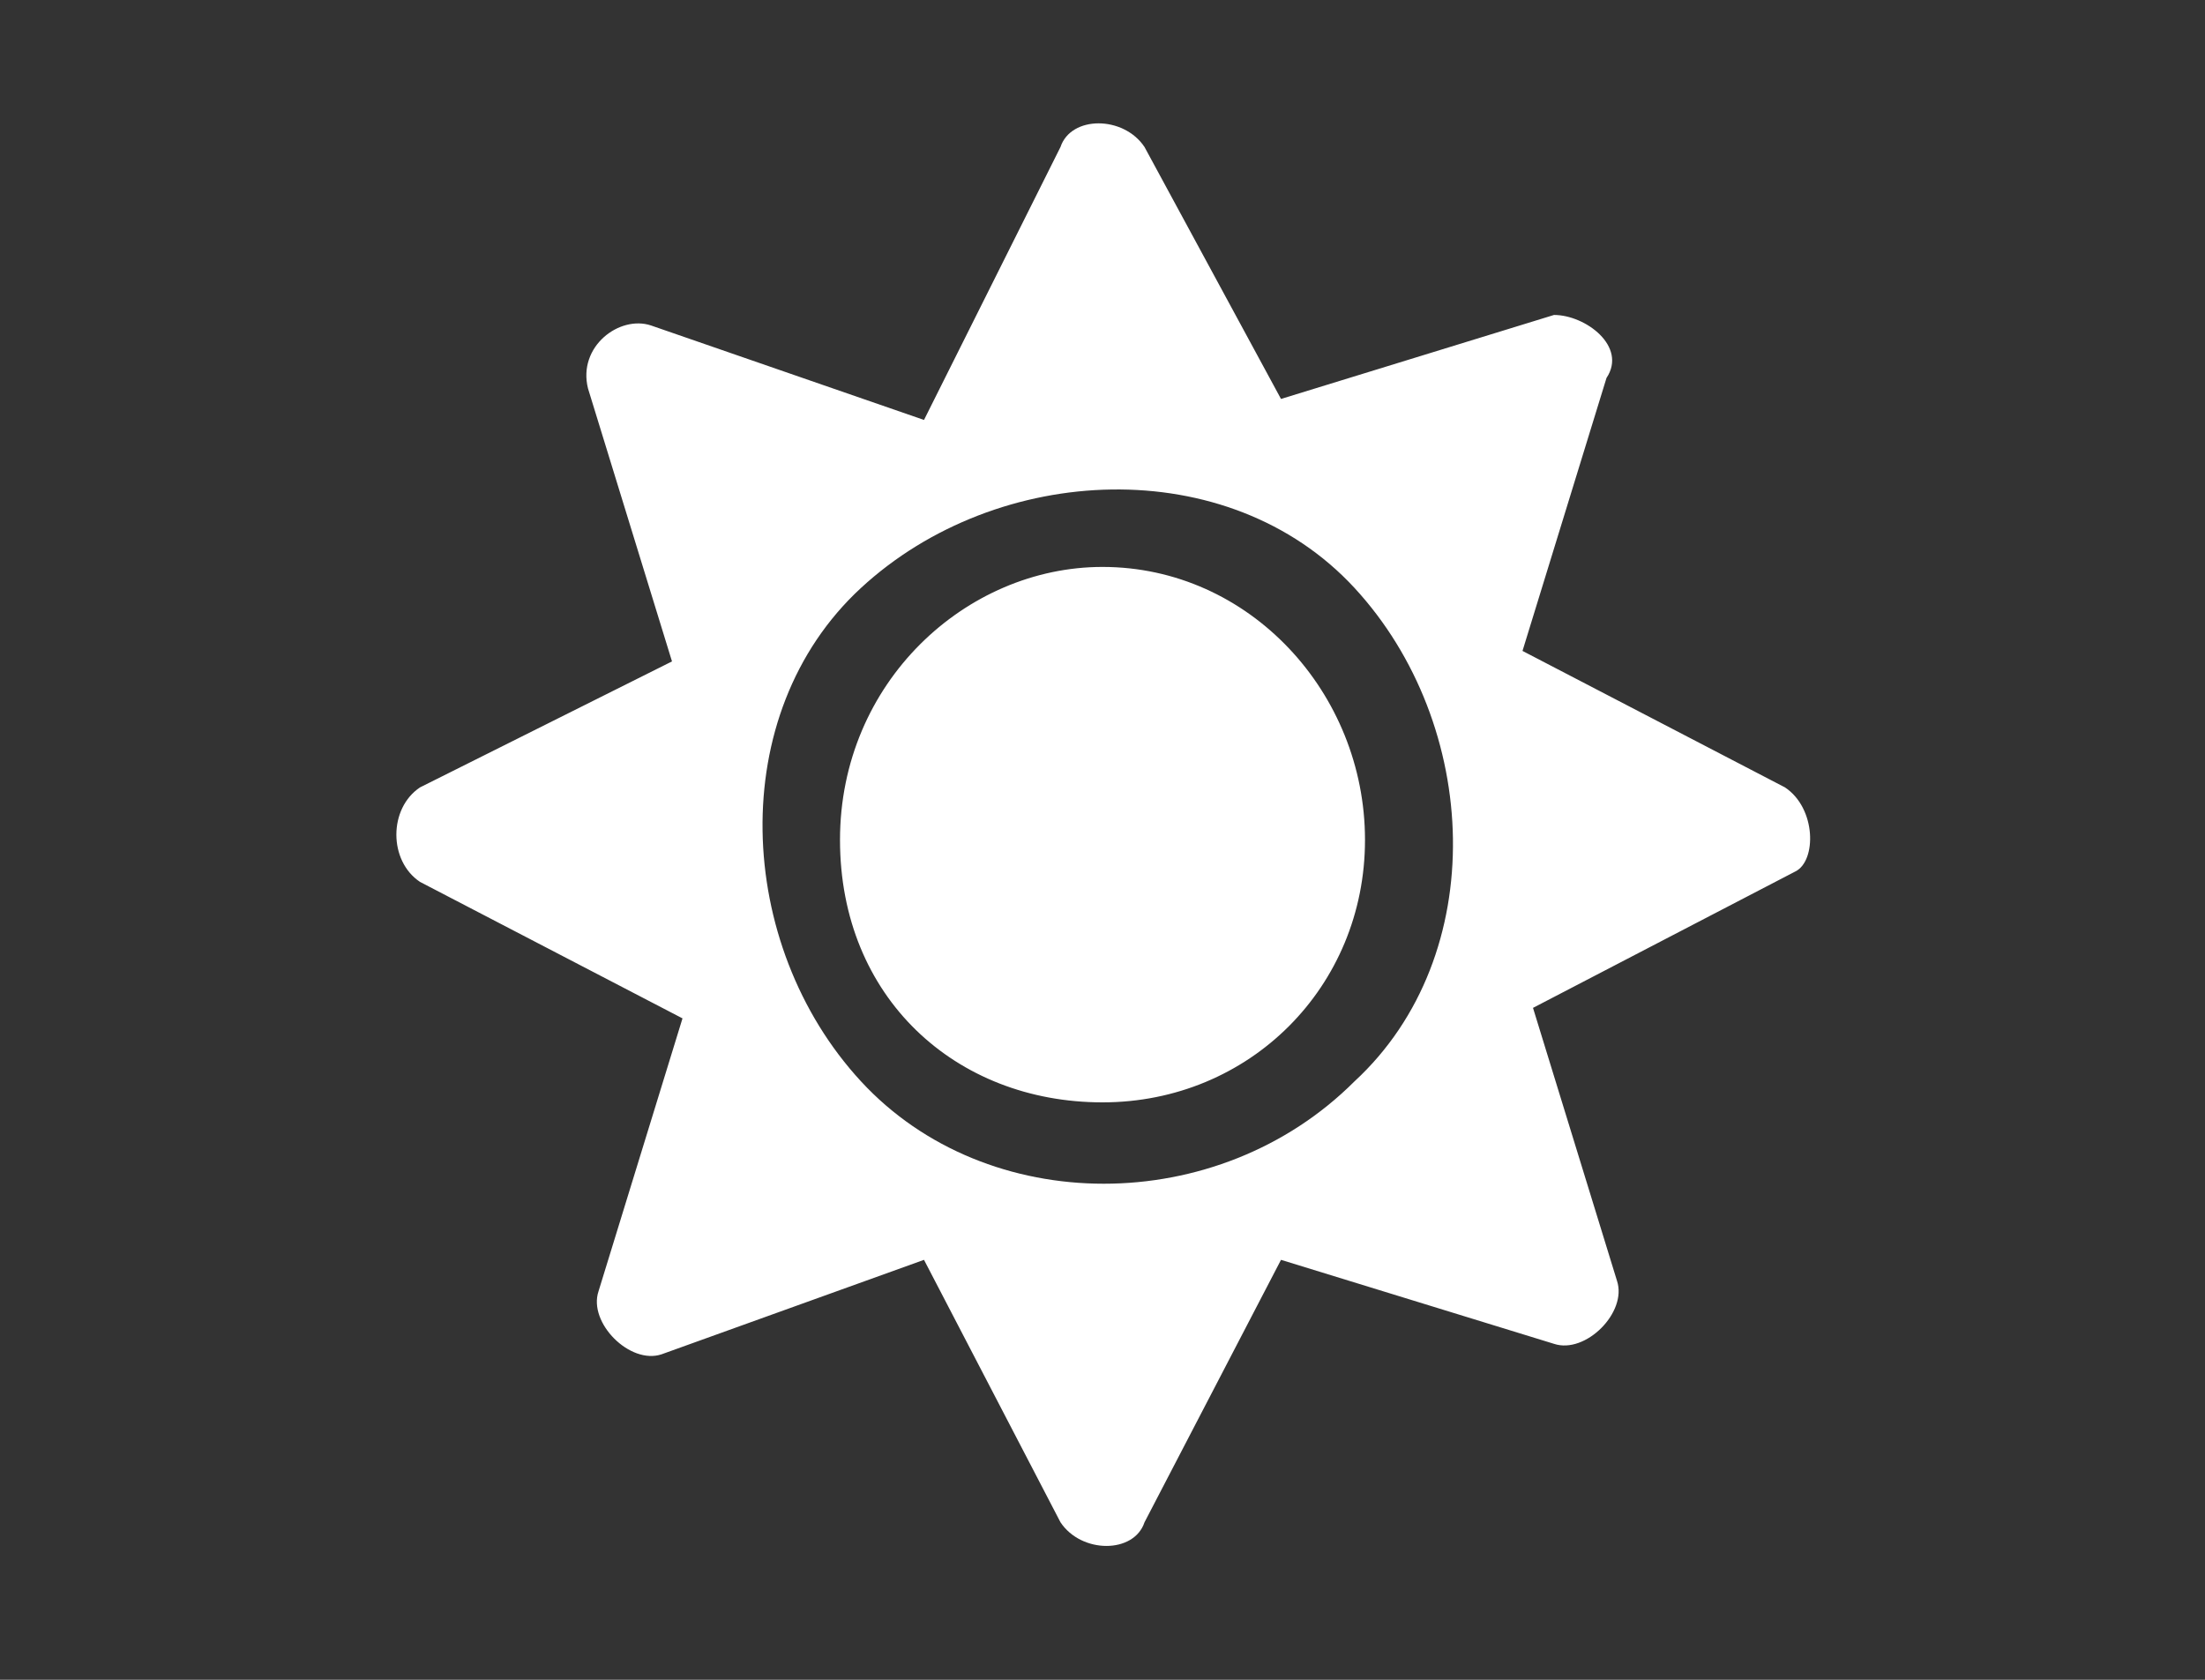 <svg id="Layer_1" xmlns="http://www.w3.org/2000/svg" viewBox="0 0 21 16"><rect x="0" y="0" width="21" height="16" fill="#333333" stroke="none"/><style>.st0{fill:#fff}</style><path class="st0" d="M10.5 5.4C9.2 5.4 8 6.5 8 8s1.1 2.5 2.5 2.5S13 9.4 13 8s-1.1-2.6-2.5-2.6zM17 7.5l-2.5-1.3.8-2.6c.2-.3-.2-.6-.5-.6l-2.6.8-1.3-2.4c-.2-.3-.7-.3-.8 0L8.8 4l-2.6-.9c-.3-.1-.7.2-.6.6l.8 2.6L4 7.5c-.3.2-.3.7 0 .9l2.5 1.3-.8 2.6c-.1.3.3.7.6.6l2.5-.9 1.3 2.5c.2.3.7.3.8 0l1.3-2.5 2.6.8c.3.1.7-.3.6-.6l-.8-2.6 2.5-1.3c.2-.1.2-.6-.1-.8zm-4.1 2.8c-1.3 1.3-3.5 1.3-4.7 0s-1.3-3.5 0-4.7 3.5-1.3 4.7 0 1.3 3.5 0 4.7z"/></svg>